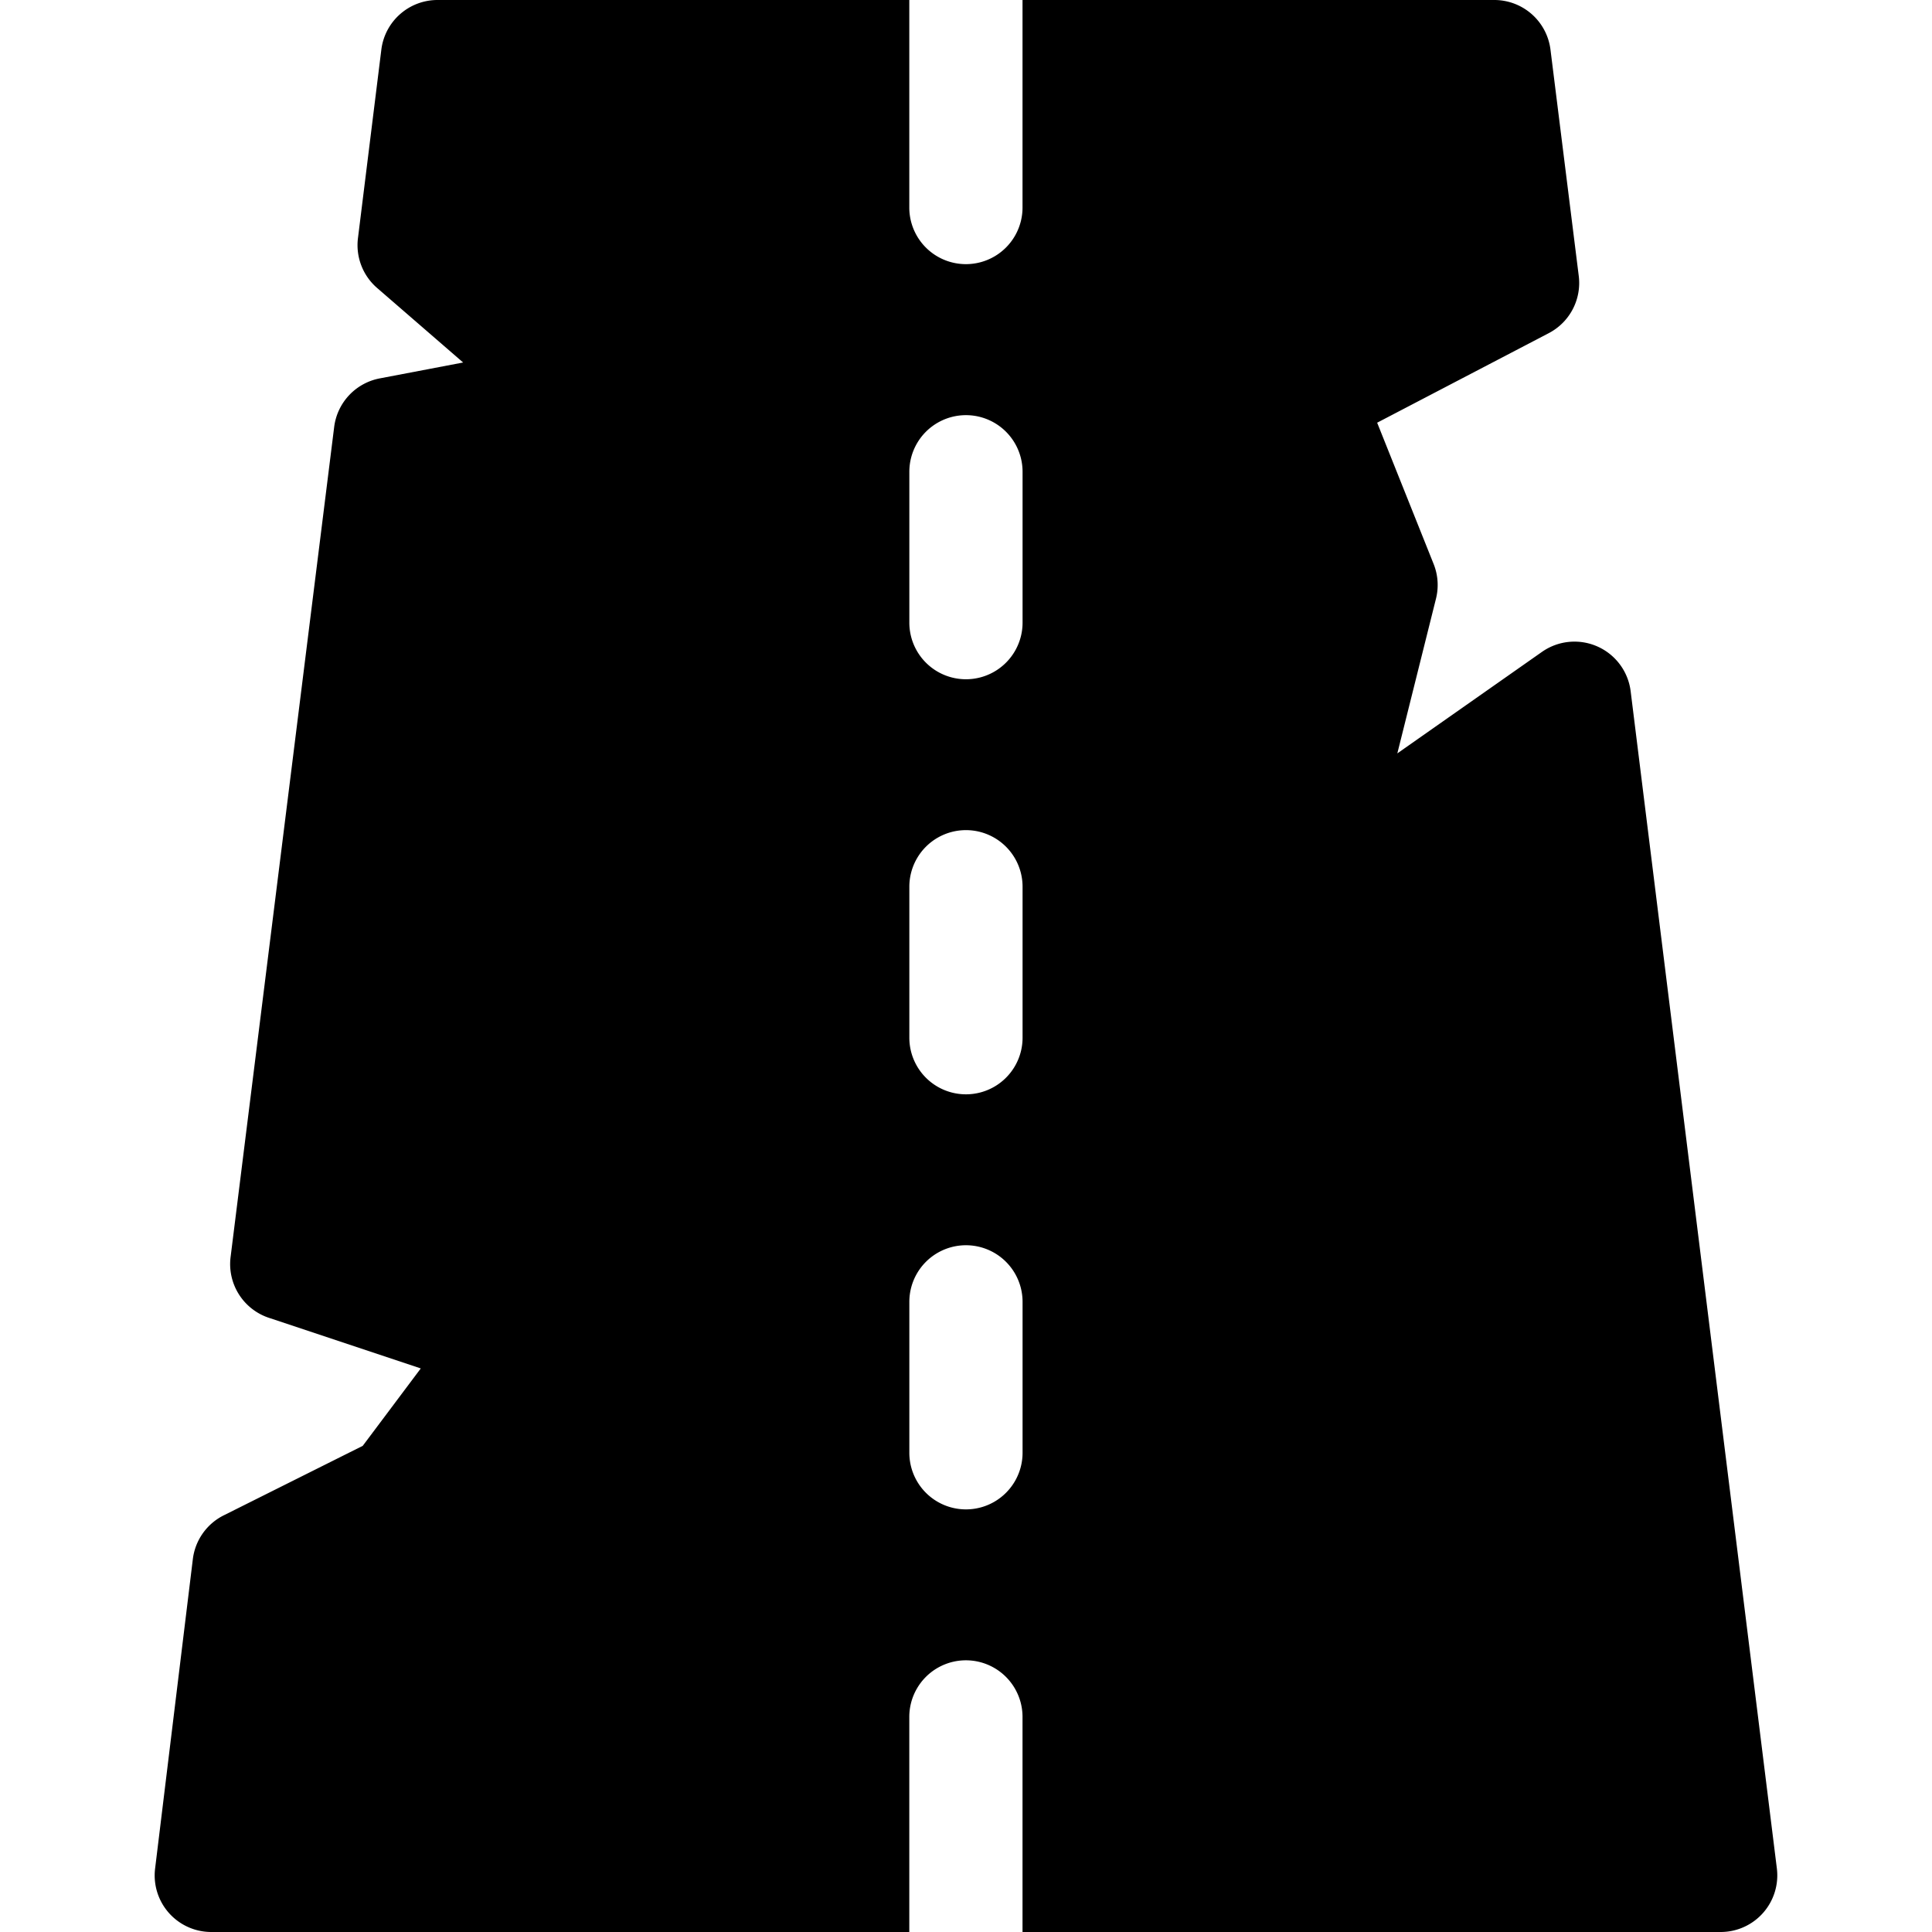 <?xml version="1.0" encoding="UTF-8"?> <svg xmlns="http://www.w3.org/2000/svg" xmlns:xlink="http://www.w3.org/1999/xlink" width="43" height="43" viewBox="0 0 43 43"><defs><clipPath id="clip-path"><rect id="Rectangle_51" data-name="Rectangle 51" width="43" height="43" transform="translate(1419 6620)" fill="#fff"></rect></clipPath></defs><g id="Mask_Group_21" data-name="Mask Group 21" transform="translate(-1419 -6620)" clip-path="url(#clip-path)"><g id="road" transform="translate(1422.443 6620)"><path id="Path_126" data-name="Path 126" d="M41.309,41.585l-3.254-26.2a1.26,1.26,0,0,0-1.974-.876l-3.219,2.259.86-3.442a1.258,1.258,0,0,0-.052-.773L32.413,9.408l3.819-1.993A1.259,1.259,0,0,0,36.9,6.143L36.27,1.1A1.26,1.26,0,0,0,35.02,0h-10.5V4.619a1.26,1.26,0,0,1-2.52,0V0H11.5a1.26,1.26,0,0,0-1.25,1.1L9.729,5.3a1.26,1.26,0,0,0,.426,1.109L12.07,8.068l-1.852.353A1.26,1.26,0,0,0,9.2,9.5L6.894,27.979a1.26,1.26,0,0,0,.852,1.351l3.381,1.127L9.835,32.18,6.741,33.727a1.26,1.26,0,0,0-.687.974l-.84,6.887A1.259,1.259,0,0,0,6.465,43H22V38.213a1.26,1.26,0,0,1,2.52,0V43H40.059a1.26,1.26,0,0,0,1.25-1.415ZM24.521,32.334a1.26,1.26,0,0,1-2.52,0V28.975a1.26,1.26,0,0,1,2.52,0Zm0-9.238a1.26,1.26,0,0,1-2.52,0V19.736a1.26,1.26,0,0,1,2.52,0Zm0-9.238a1.26,1.26,0,0,1-2.52,0V10.5a1.26,1.26,0,0,1,2.52,0Z" transform="translate(-5.205 0)"></path></g></g></svg> 